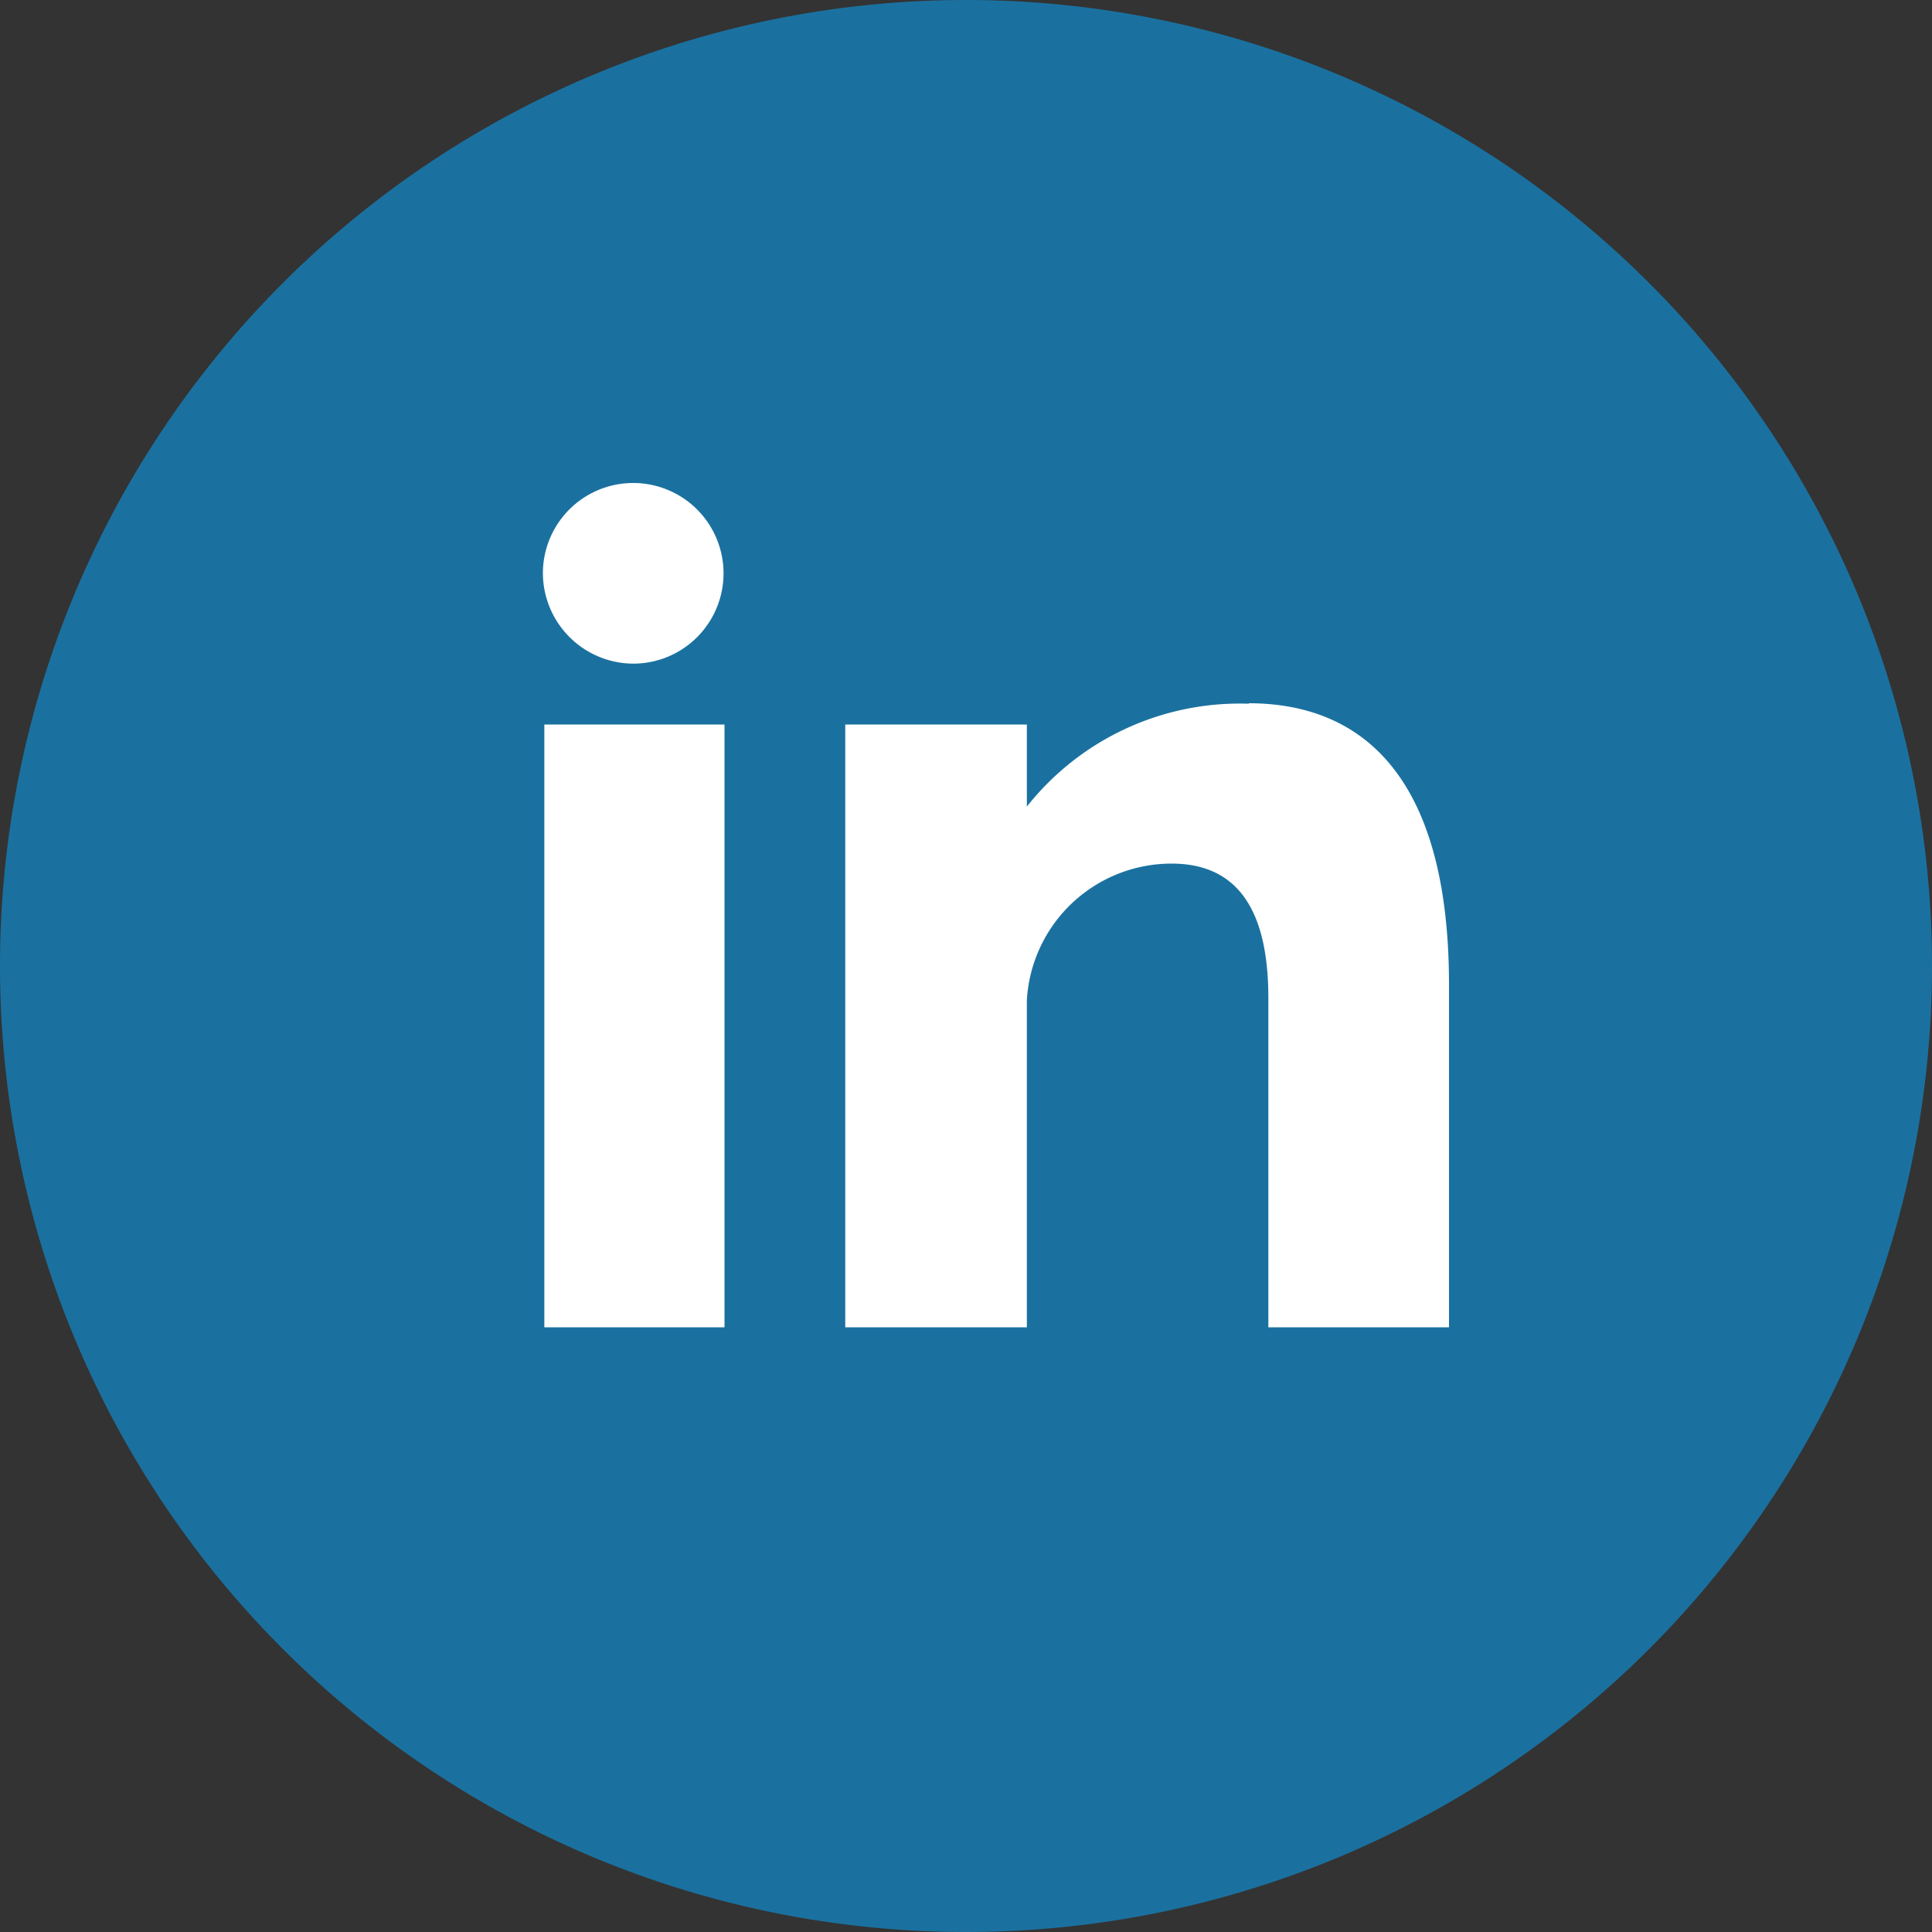 <svg xmlns="http://www.w3.org/2000/svg" viewBox="0 0 40 40"><rect x="0" y="0" width="40" height="40" fill="#333333" stroke="none"/><defs><style>.cls-1{fill:#1a71a0;}.cls-2{fill:#fff;}</style></defs><title>icon-in</title><g id="レイヤー_2" data-name="レイヤー 2"><g id="レイヤー_1-2" data-name="レイヤー 1"><path class="cls-1" d="M20,0A20,20,0,1,1,0,20,20,20,0,0,1,20,0"/><path class="cls-2" d="M11.27,27.48H15V15H11.27ZM25.86,14.57a5.62,5.62,0,0,0-4.6,2.13V15H17.5V27.48h3.76V20.71a3,3,0,0,1,3-2.83c1.64,0,2,1.4,2,2.79v6.81H30V20.39c0-4.92-2.33-5.83-4.15-5.83m-12.73-.82a1.87,1.87,0,1,0-1.88-1.88,1.88,1.88,0,0,0,1.88,1.88"/></g></g></svg>